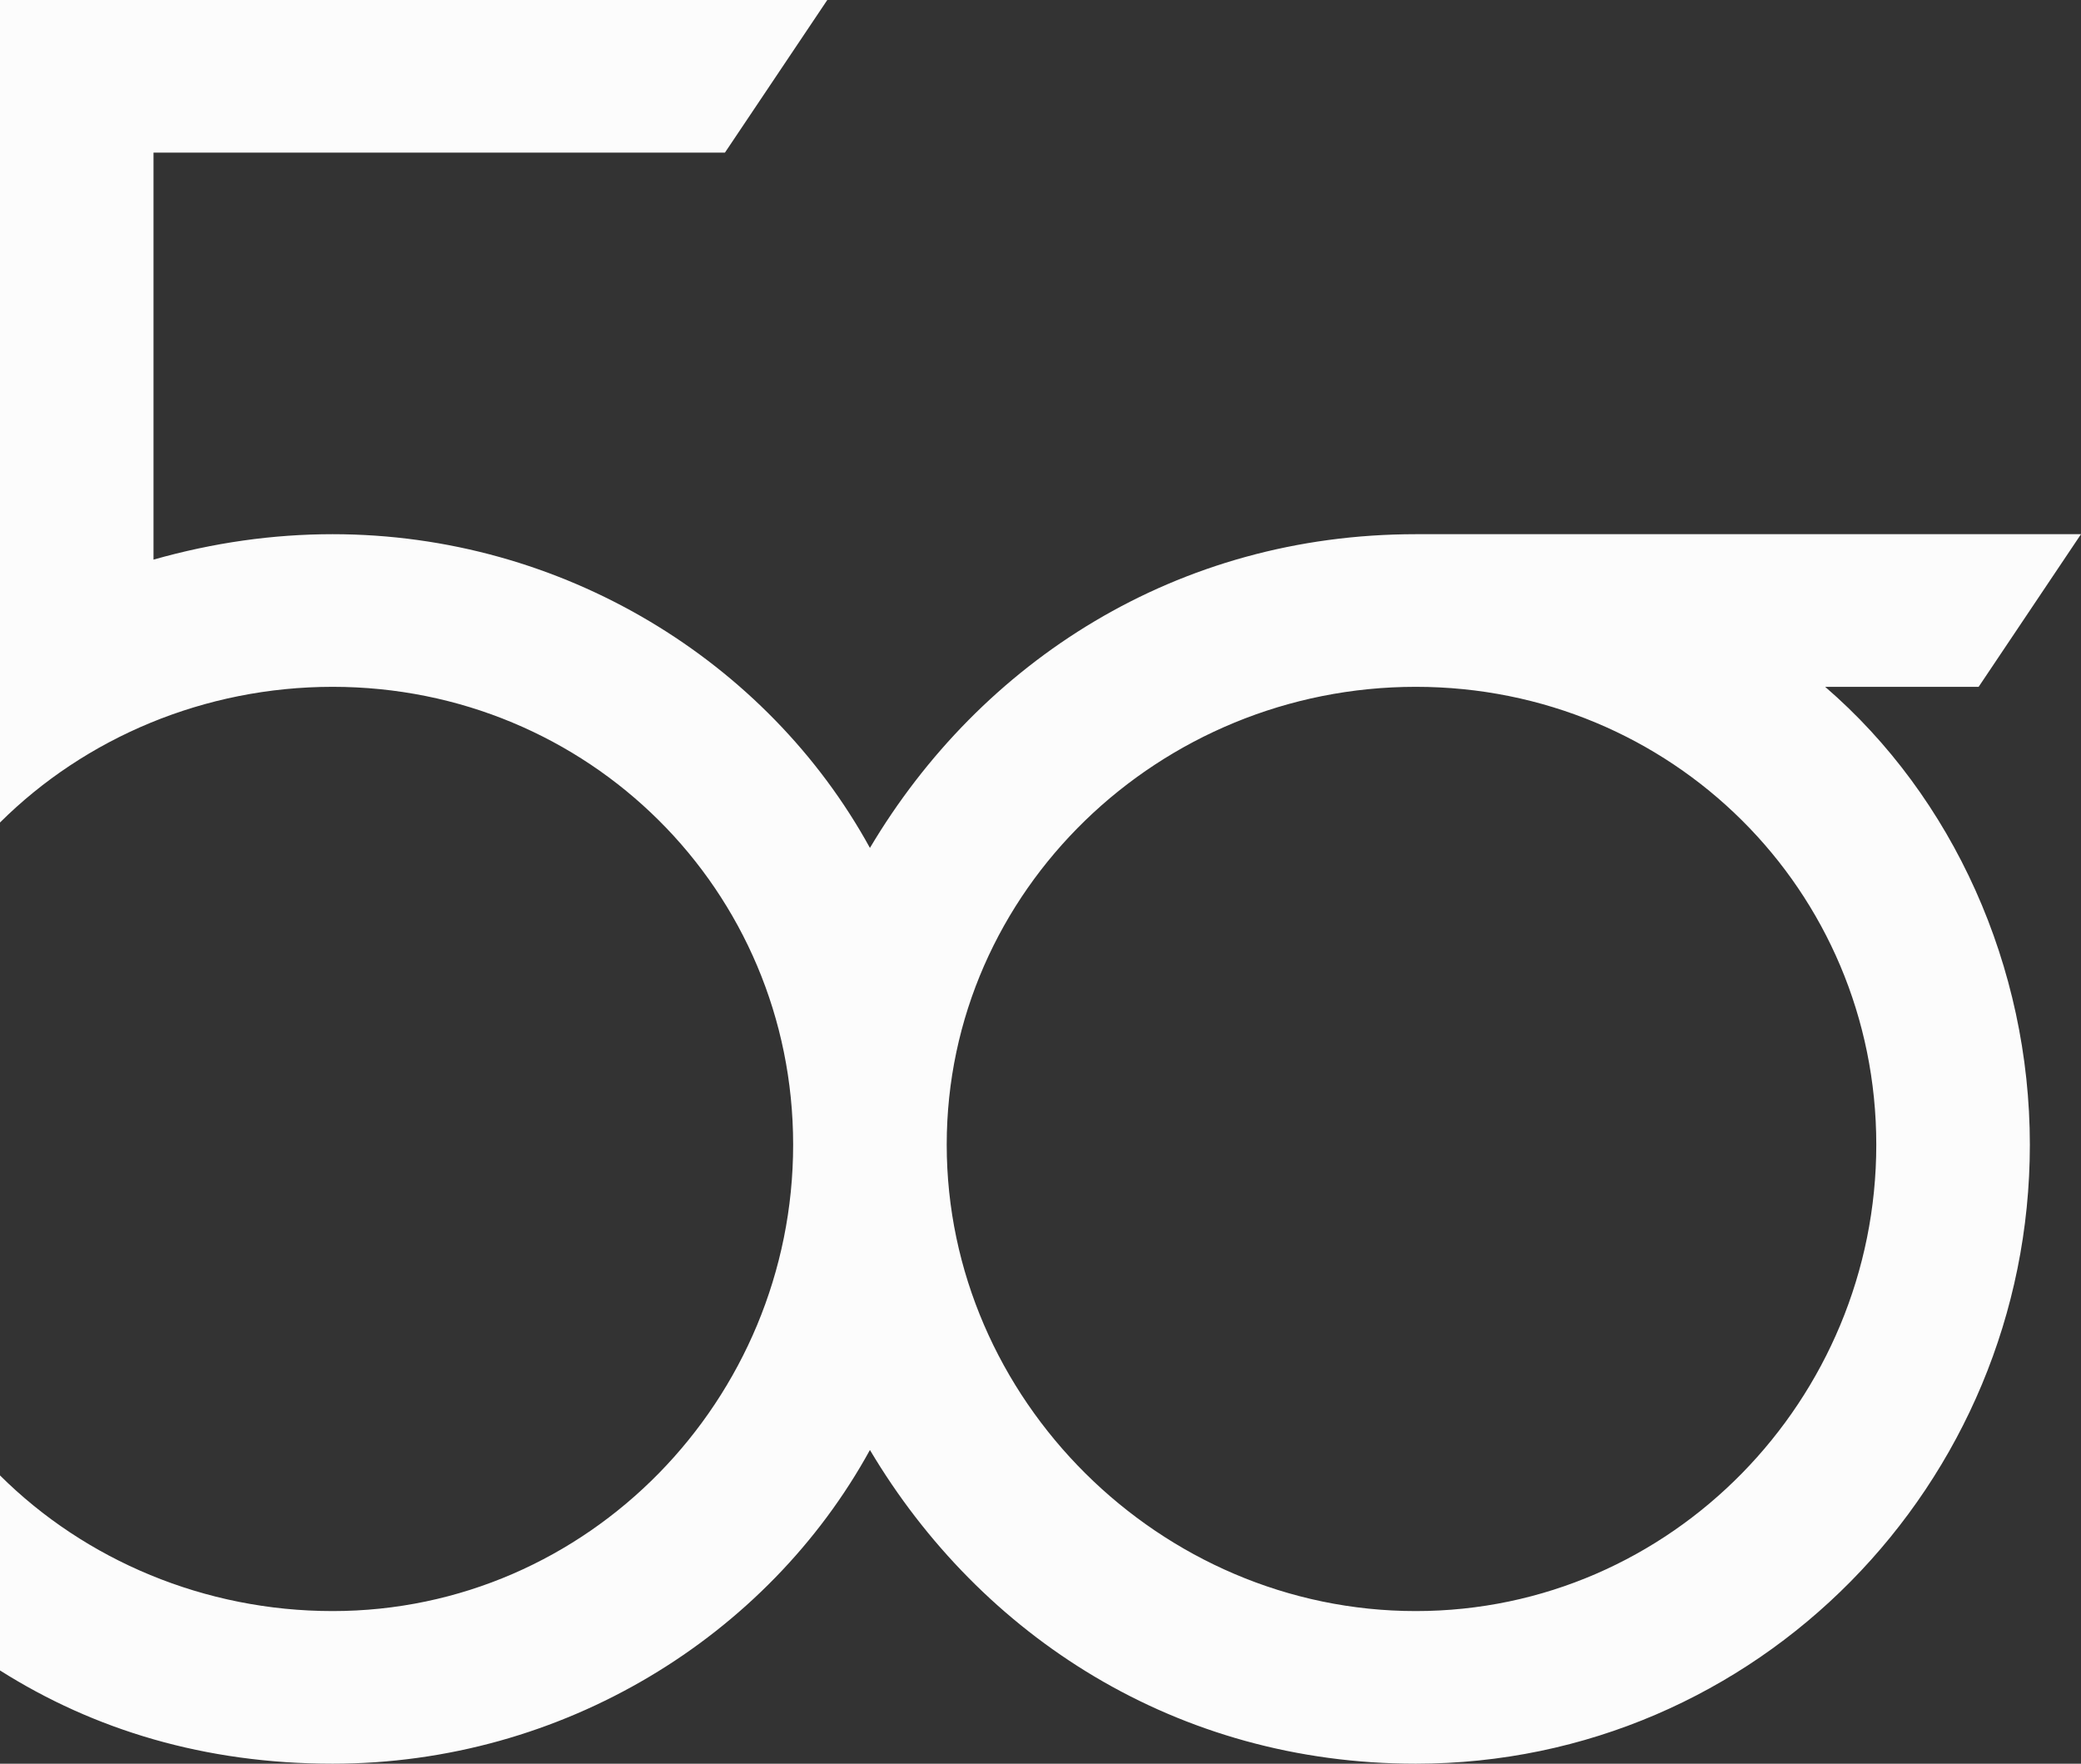 <?xml version="1.0" encoding="UTF-8"?>
<svg width="59px" height="50px" viewBox="0 0 59 50" version="1.1" xmlns="http://www.w3.org/2000/svg" xmlns:xlink="http://www.w3.org/1999/xlink">
    <rect x="0" y="0" width="59" height="50" fill="#333333" stroke="none"/>
    <!-- Generator: Sketch 50 (54983) - http://www.bohemiancoding.com/sketch -->
    <title>logo</title>
    <desc>Created with Sketch.</desc>
    <defs></defs>
    <g id="logo" stroke="none" stroke-width="1" fill="none" fill-rule="evenodd">
        <path d="M51.746,19.471 L56.098,19.471 L59,15.144 L40.14,15.144 C33.369,15.144 27.807,18.749 24.664,24.038 C21.762,18.749 15.959,15.144 9.43,15.144 C7.738,15.144 6.044,15.385 4.352,15.865 L4.352,4.327 L20.553,4.327 L23.455,0 L0,0 L0,23.318 C2.418,20.913 5.804,19.471 9.43,19.471 C16.684,19.471 22.487,25.24 22.487,32.452 C22.487,39.664 16.684,45.673 9.43,45.673 C5.804,45.673 2.418,44.231 0,41.827 L0,47.356 C2.66,49.038 5.804,50 9.43,50 C15.959,50 21.762,46.394 24.664,41.106 C27.807,46.394 33.369,50 40.14,50 C49.812,50 57.55,42.067 57.55,32.452 C57.55,27.404 55.373,22.596 51.746,19.471 M40.14,45.673 C32.885,45.673 26.841,39.664 26.841,32.452 C26.841,25.24 32.885,19.471 40.14,19.471 C47.394,19.471 53.196,25.24 53.196,32.452 C53.196,39.664 47.394,45.673 40.14,45.673" id="Fill-2-Copy" fill="#FCFCFC"></path>
    </g>
</svg>
